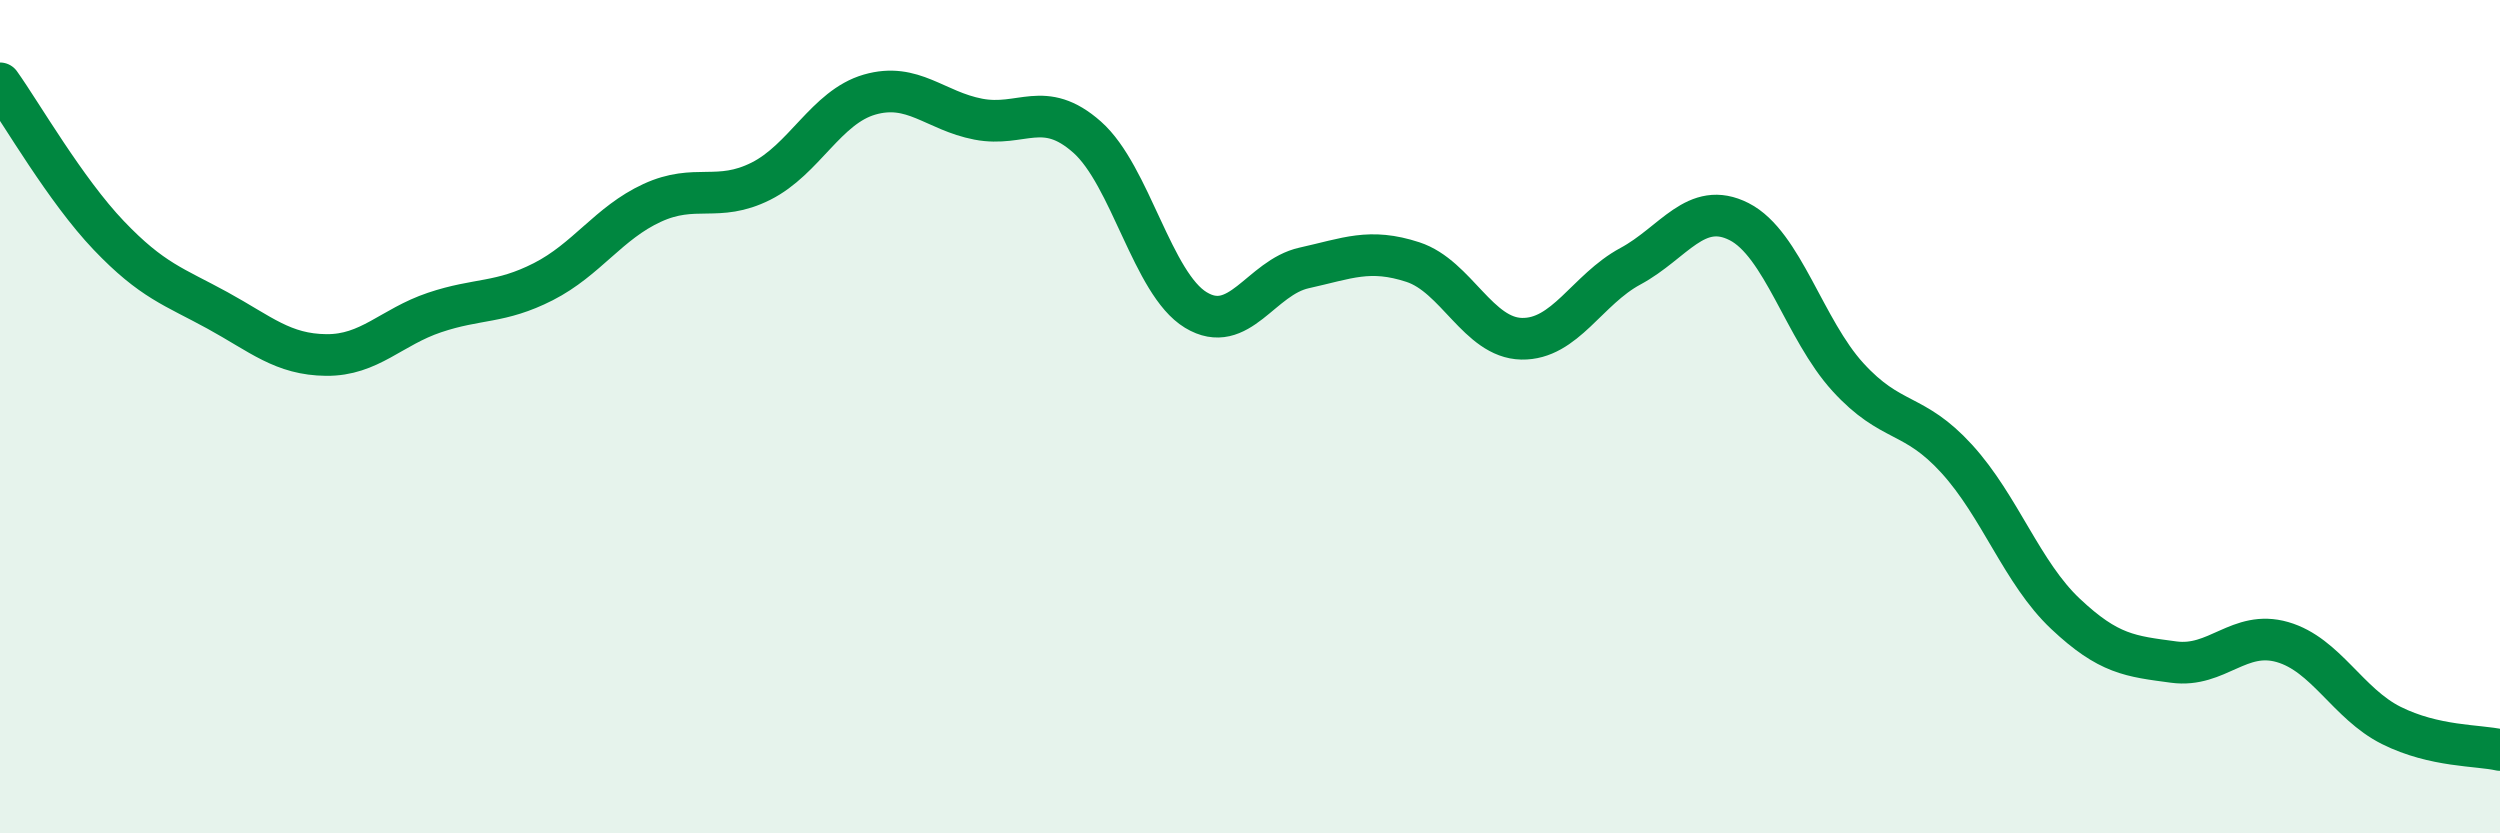 
    <svg width="60" height="20" viewBox="0 0 60 20" xmlns="http://www.w3.org/2000/svg">
      <path
        d="M 0,2 C 0.52,2.73 1.57,4.56 2.61,5.65 C 3.65,6.74 4.18,6.88 5.22,7.45 C 6.26,8.02 6.79,8.51 7.83,8.52 C 8.87,8.53 9.39,7.85 10.43,7.5 C 11.47,7.15 12,7.29 13.04,6.76 C 14.08,6.23 14.61,5.35 15.65,4.87 C 16.69,4.39 17.22,4.87 18.26,4.35 C 19.3,3.83 19.83,2.57 20.87,2.27 C 21.91,1.97 22.44,2.66 23.48,2.86 C 24.52,3.06 25.05,2.37 26.09,3.29 C 27.13,4.21 27.66,6.81 28.7,7.44 C 29.74,8.07 30.26,6.66 31.3,6.43 C 32.34,6.2 32.87,5.95 33.91,6.29 C 34.95,6.63 35.48,8.11 36.52,8.13 C 37.56,8.15 38.09,6.95 39.13,6.39 C 40.17,5.83 40.7,4.79 41.74,5.32 C 42.78,5.85 43.31,7.91 44.35,9.05 C 45.39,10.19 45.92,9.87 46.96,11.01 C 48,12.15 48.53,13.75 49.57,14.73 C 50.61,15.71 51.13,15.75 52.17,15.89 C 53.21,16.03 53.74,15.11 54.78,15.41 C 55.82,15.71 56.35,16.89 57.39,17.41 C 58.43,17.93 59.48,17.88 60,18L60 20L0 20Z"
        fill="#008740"
        opacity="0.1"
        stroke-linecap="round"
        stroke-linejoin="round"
      />
      <path
        d="M 0,2 C 0.52,2.73 1.57,4.56 2.61,5.65 C 3.65,6.74 4.18,6.88 5.22,7.45 C 6.26,8.02 6.79,8.51 7.83,8.52 C 8.87,8.53 9.39,7.85 10.43,7.5 C 11.47,7.15 12,7.29 13.04,6.76 C 14.08,6.23 14.61,5.35 15.65,4.87 C 16.69,4.39 17.22,4.87 18.26,4.35 C 19.3,3.83 19.83,2.57 20.87,2.27 C 21.91,1.97 22.44,2.66 23.48,2.86 C 24.52,3.06 25.05,2.37 26.09,3.29 C 27.13,4.21 27.66,6.81 28.7,7.44 C 29.74,8.07 30.26,6.66 31.3,6.43 C 32.34,6.2 32.87,5.95 33.91,6.29 C 34.95,6.63 35.48,8.11 36.52,8.13 C 37.56,8.15 38.09,6.95 39.13,6.39 C 40.17,5.83 40.7,4.79 41.74,5.32 C 42.78,5.85 43.31,7.91 44.35,9.05 C 45.39,10.19 45.92,9.87 46.96,11.01 C 48,12.15 48.53,13.75 49.57,14.73 C 50.61,15.71 51.13,15.75 52.17,15.89 C 53.21,16.03 53.74,15.11 54.78,15.41 C 55.82,15.71 56.35,16.89 57.39,17.41 C 58.43,17.93 59.48,17.88 60,18"
        stroke="#008740"
        stroke-width="1"
        fill="none"
        stroke-linecap="round"
        stroke-linejoin="round"
      />
    </svg>
  